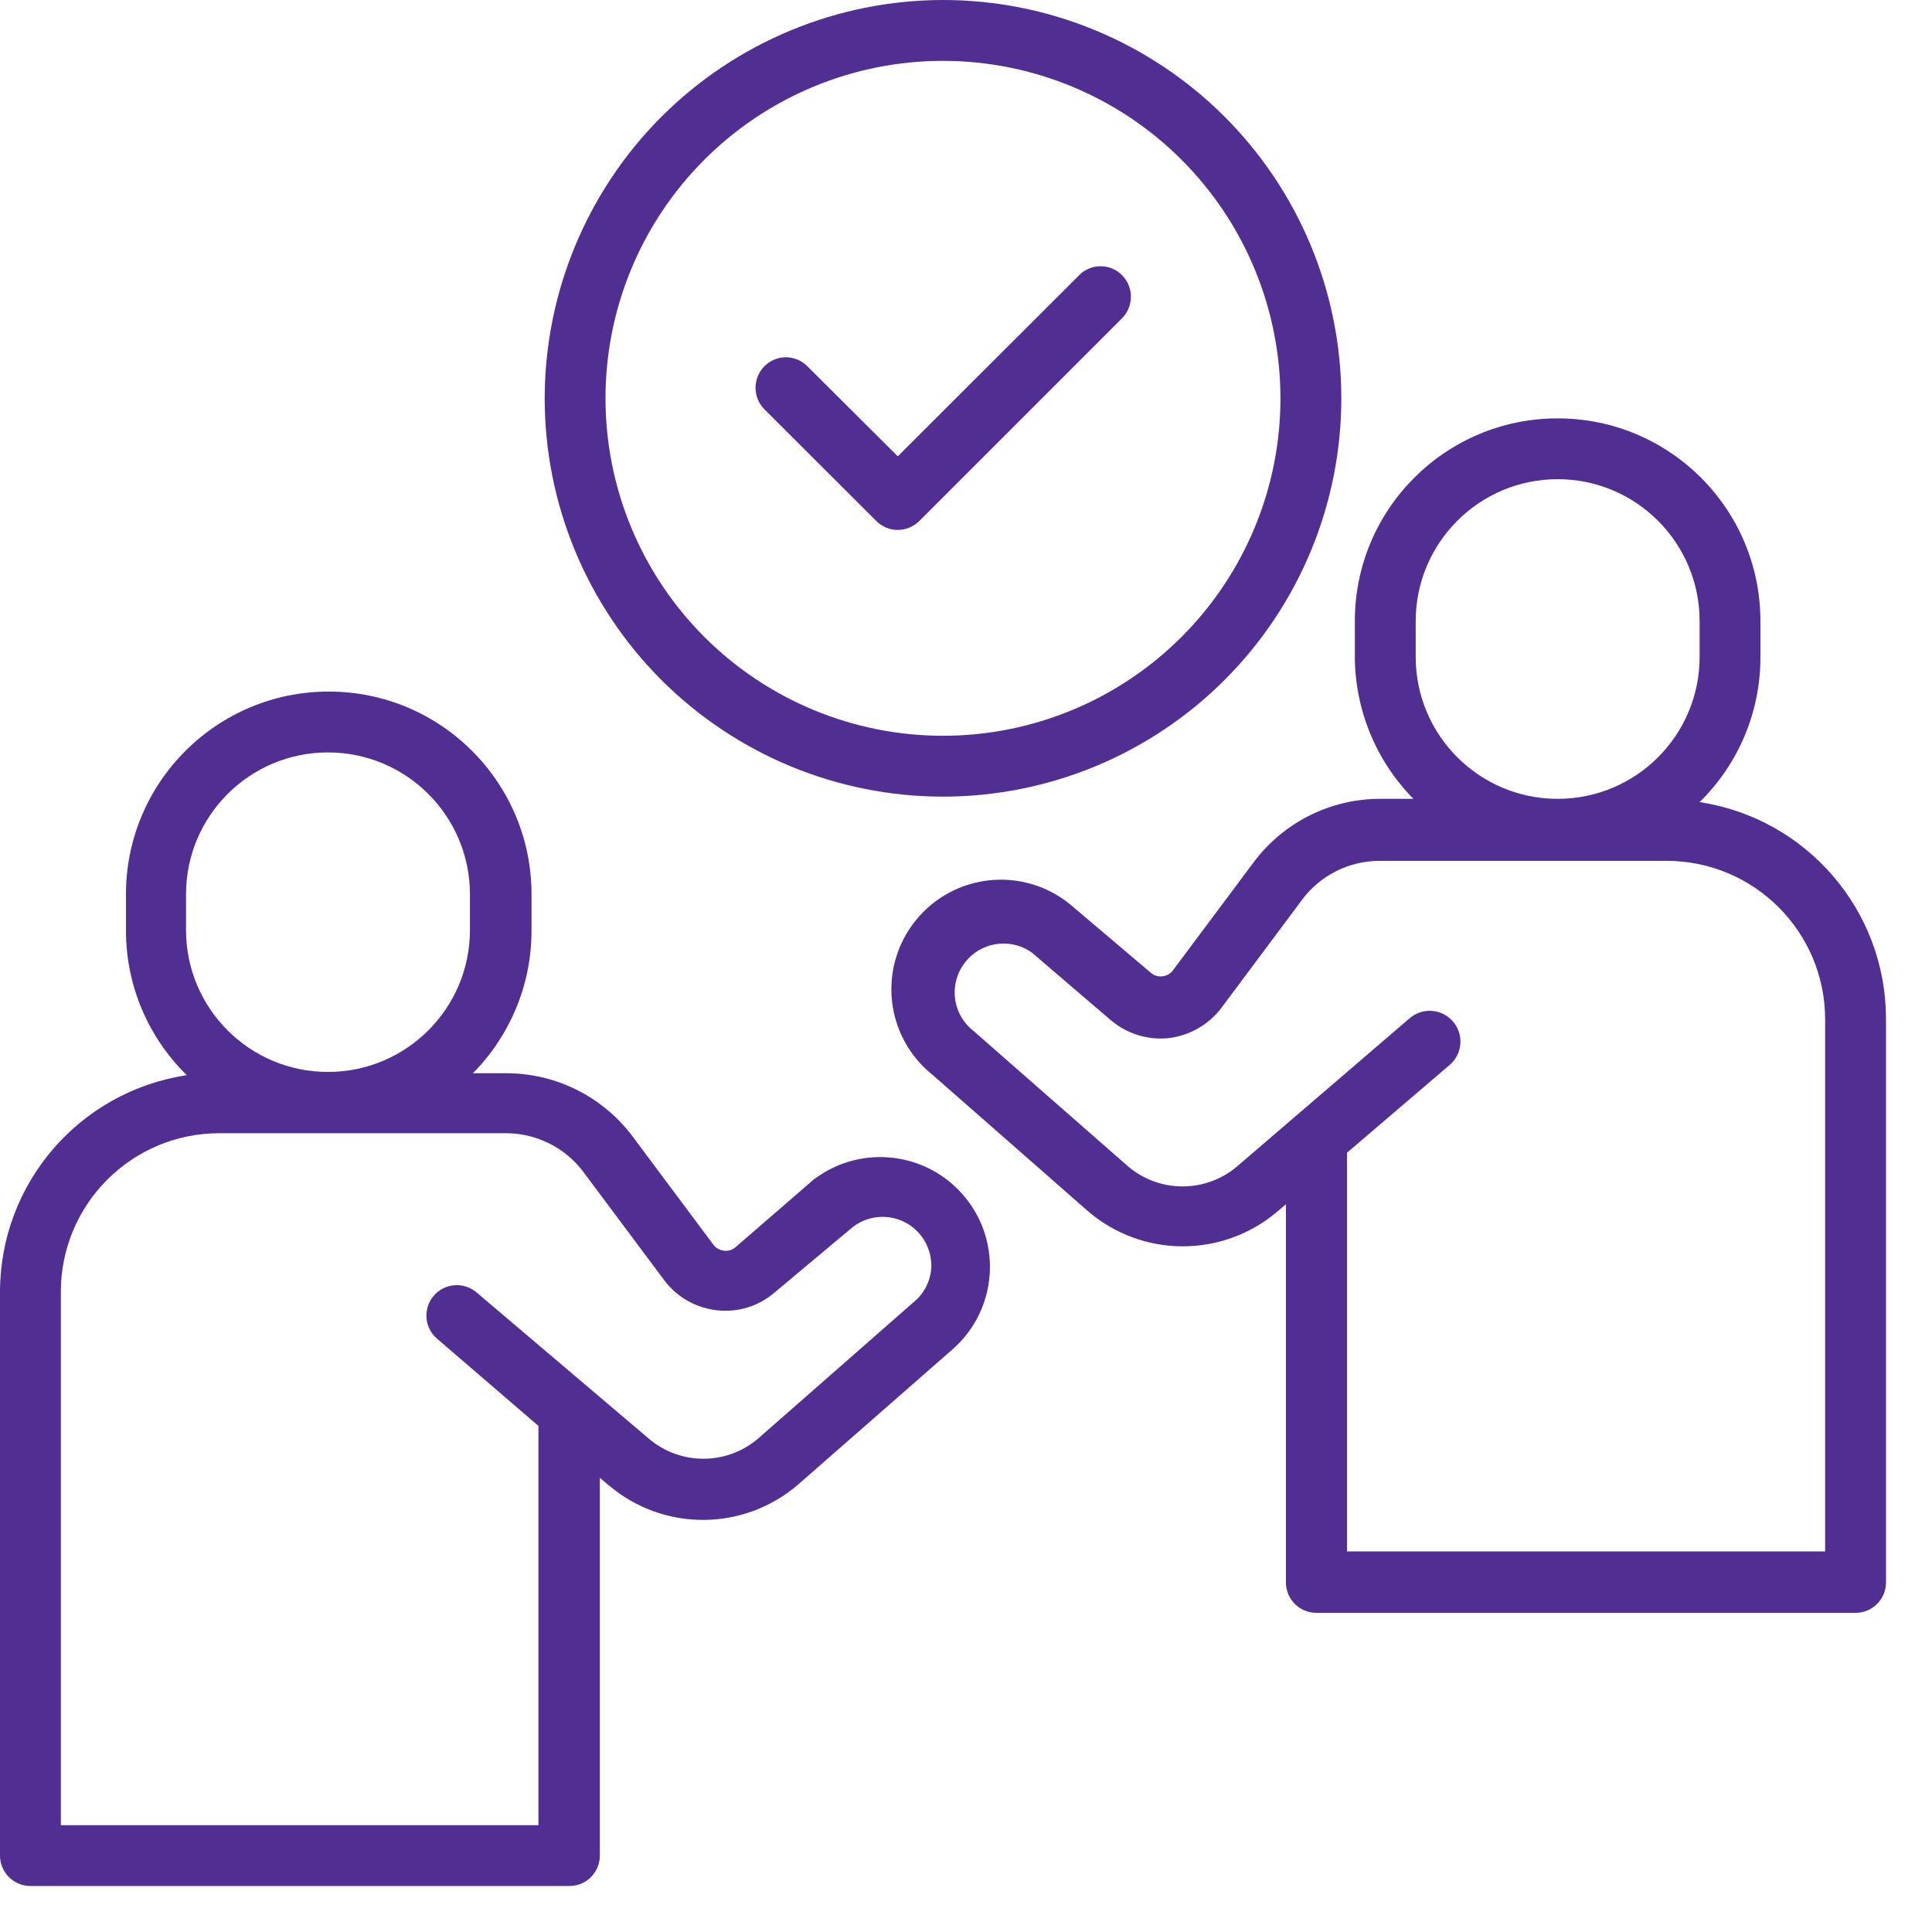 <svg width="42" height="42" viewBox="0 0 42 42" fill="none" xmlns="http://www.w3.org/2000/svg">
<path d="M17.71 25.623L15.99 27.113C15.921 27.173 15.83 27.201 15.738 27.189C15.647 27.178 15.565 27.132 15.509 27.06L13.746 24.697C13.098 23.839 12.088 23.333 11.013 23.331H10.281C11.094 22.508 11.552 21.401 11.555 20.245V19.443C11.555 17.008 9.582 15.034 7.147 15.034C4.712 15.034 2.738 17.008 2.738 19.443V20.219V20.218C2.735 21.406 3.212 22.542 4.061 23.374C1.731 23.724 0.005 25.721 0 28.079V40.339C0 40.704 0.296 41 0.661 41H12.379C12.745 41 13.04 40.704 13.04 40.339V32.126L13.238 32.293H13.24C14.431 33.301 16.177 33.289 17.357 32.267L20.726 29.317C21.676 28.467 21.79 27.018 20.982 26.03C20.174 25.041 18.733 24.864 17.71 25.627L17.71 25.623ZM4.044 20.218V19.442C4.044 17.738 5.425 16.357 7.13 16.357C8.833 16.357 10.216 17.738 10.216 19.442V20.219V20.218C10.216 21.922 8.833 23.303 7.13 23.303C5.425 23.303 4.044 21.922 4.044 20.218ZM19.861 28.308L16.484 31.27C15.799 31.859 14.784 31.859 14.099 31.27L10.36 28.096C10.228 27.983 10.054 27.926 9.88 27.94C9.704 27.953 9.542 28.036 9.429 28.169C9.191 28.446 9.224 28.864 9.501 29.102L11.705 30.998V39.678H1.323V28.079C1.324 26.176 2.867 24.635 4.77 24.635H11.004C11.662 24.637 12.284 24.947 12.68 25.474L14.444 27.836C14.719 28.2 15.131 28.434 15.585 28.484C16.04 28.537 16.494 28.396 16.841 28.096L18.542 26.672C18.868 26.422 19.31 26.383 19.674 26.572C20.039 26.76 20.261 27.144 20.245 27.554C20.23 27.849 20.09 28.122 19.861 28.308Z" fill="#502E92"/>
<path d="M36.948 17.437C37.797 16.605 38.274 15.466 38.27 14.28V13.503C38.27 11.068 36.297 9.095 33.862 9.095C31.428 9.095 29.453 11.068 29.453 13.503V14.28C29.458 15.435 29.915 16.544 30.727 17.366H29.996C28.921 17.368 27.91 17.874 27.263 18.732L25.499 21.094V21.096C25.444 21.168 25.361 21.215 25.27 21.224C25.179 21.236 25.088 21.208 25.019 21.148L23.255 19.653C22.232 18.826 20.734 18.986 19.907 20.009C19.081 21.031 19.239 22.531 20.262 23.357L23.639 26.319C24.817 27.342 26.565 27.353 27.757 26.347L27.955 26.18V34.401C27.955 34.766 28.251 35.062 28.616 35.062H40.339C40.704 35.062 41 34.766 41 34.401V22.14C40.995 19.787 39.274 17.791 36.948 17.437ZM30.776 13.503C30.776 11.8 32.159 10.417 33.862 10.417C35.567 10.417 36.948 11.8 36.948 13.503V14.28C36.948 15.985 35.567 17.366 33.862 17.366C32.159 17.366 30.776 15.985 30.776 14.28V13.503ZM39.677 33.726H29.283V25.059L31.521 23.145C31.799 22.903 31.826 22.479 31.583 22.202C31.339 21.924 30.917 21.897 30.64 22.14L26.901 25.35C26.215 25.939 25.201 25.939 24.516 25.35L21.13 22.383C20.903 22.193 20.767 21.916 20.755 21.62C20.737 21.215 20.953 20.836 21.309 20.641C21.664 20.448 22.1 20.473 22.43 20.707L24.149 22.179H24.151C24.498 22.475 24.953 22.615 25.406 22.568C25.859 22.513 26.272 22.277 26.548 21.916L28.311 19.553C28.707 19.026 29.327 18.716 29.987 18.714H36.23C38.132 18.714 39.675 20.256 39.677 22.159L39.677 33.726Z" fill="#502E92"/>
<path d="M11.841 8.659C11.841 10.954 12.754 13.157 14.377 14.781C16.002 16.405 18.204 17.318 20.5 17.318C22.796 17.318 24.998 16.405 26.622 14.781C28.246 13.157 29.159 10.955 29.159 8.659C29.159 6.362 28.246 4.161 26.622 2.537C24.998 0.913 22.796 0 20.5 0C18.204 0.002 16.003 0.916 14.379 2.538C12.757 4.162 11.844 6.363 11.841 8.659ZM27.836 8.659C27.836 10.605 27.062 12.47 25.686 13.846C24.311 15.222 22.445 15.995 20.499 15.995C18.553 15.995 16.688 15.222 15.312 13.846C13.936 12.47 13.163 10.605 13.163 8.659C13.163 6.713 13.936 4.848 15.312 3.472C16.688 2.096 18.553 1.323 20.499 1.323C22.445 1.324 24.31 2.097 25.685 3.472C27.061 4.848 27.834 6.713 27.836 8.659Z" fill="#502E92"/>
<path d="M17.551 7.962C17.428 7.838 17.26 7.767 17.084 7.767C16.908 7.767 16.739 7.838 16.617 7.962C16.361 8.222 16.361 8.638 16.617 8.897L19.051 11.327C19.175 11.451 19.342 11.52 19.517 11.52C19.693 11.52 19.86 11.449 19.984 11.327L24.393 6.918C24.649 6.658 24.649 6.241 24.393 5.983C24.27 5.857 24.102 5.788 23.926 5.788C23.75 5.788 23.581 5.857 23.459 5.983L19.517 9.92L17.551 7.962Z" fill="#502E92"/>
</svg>
